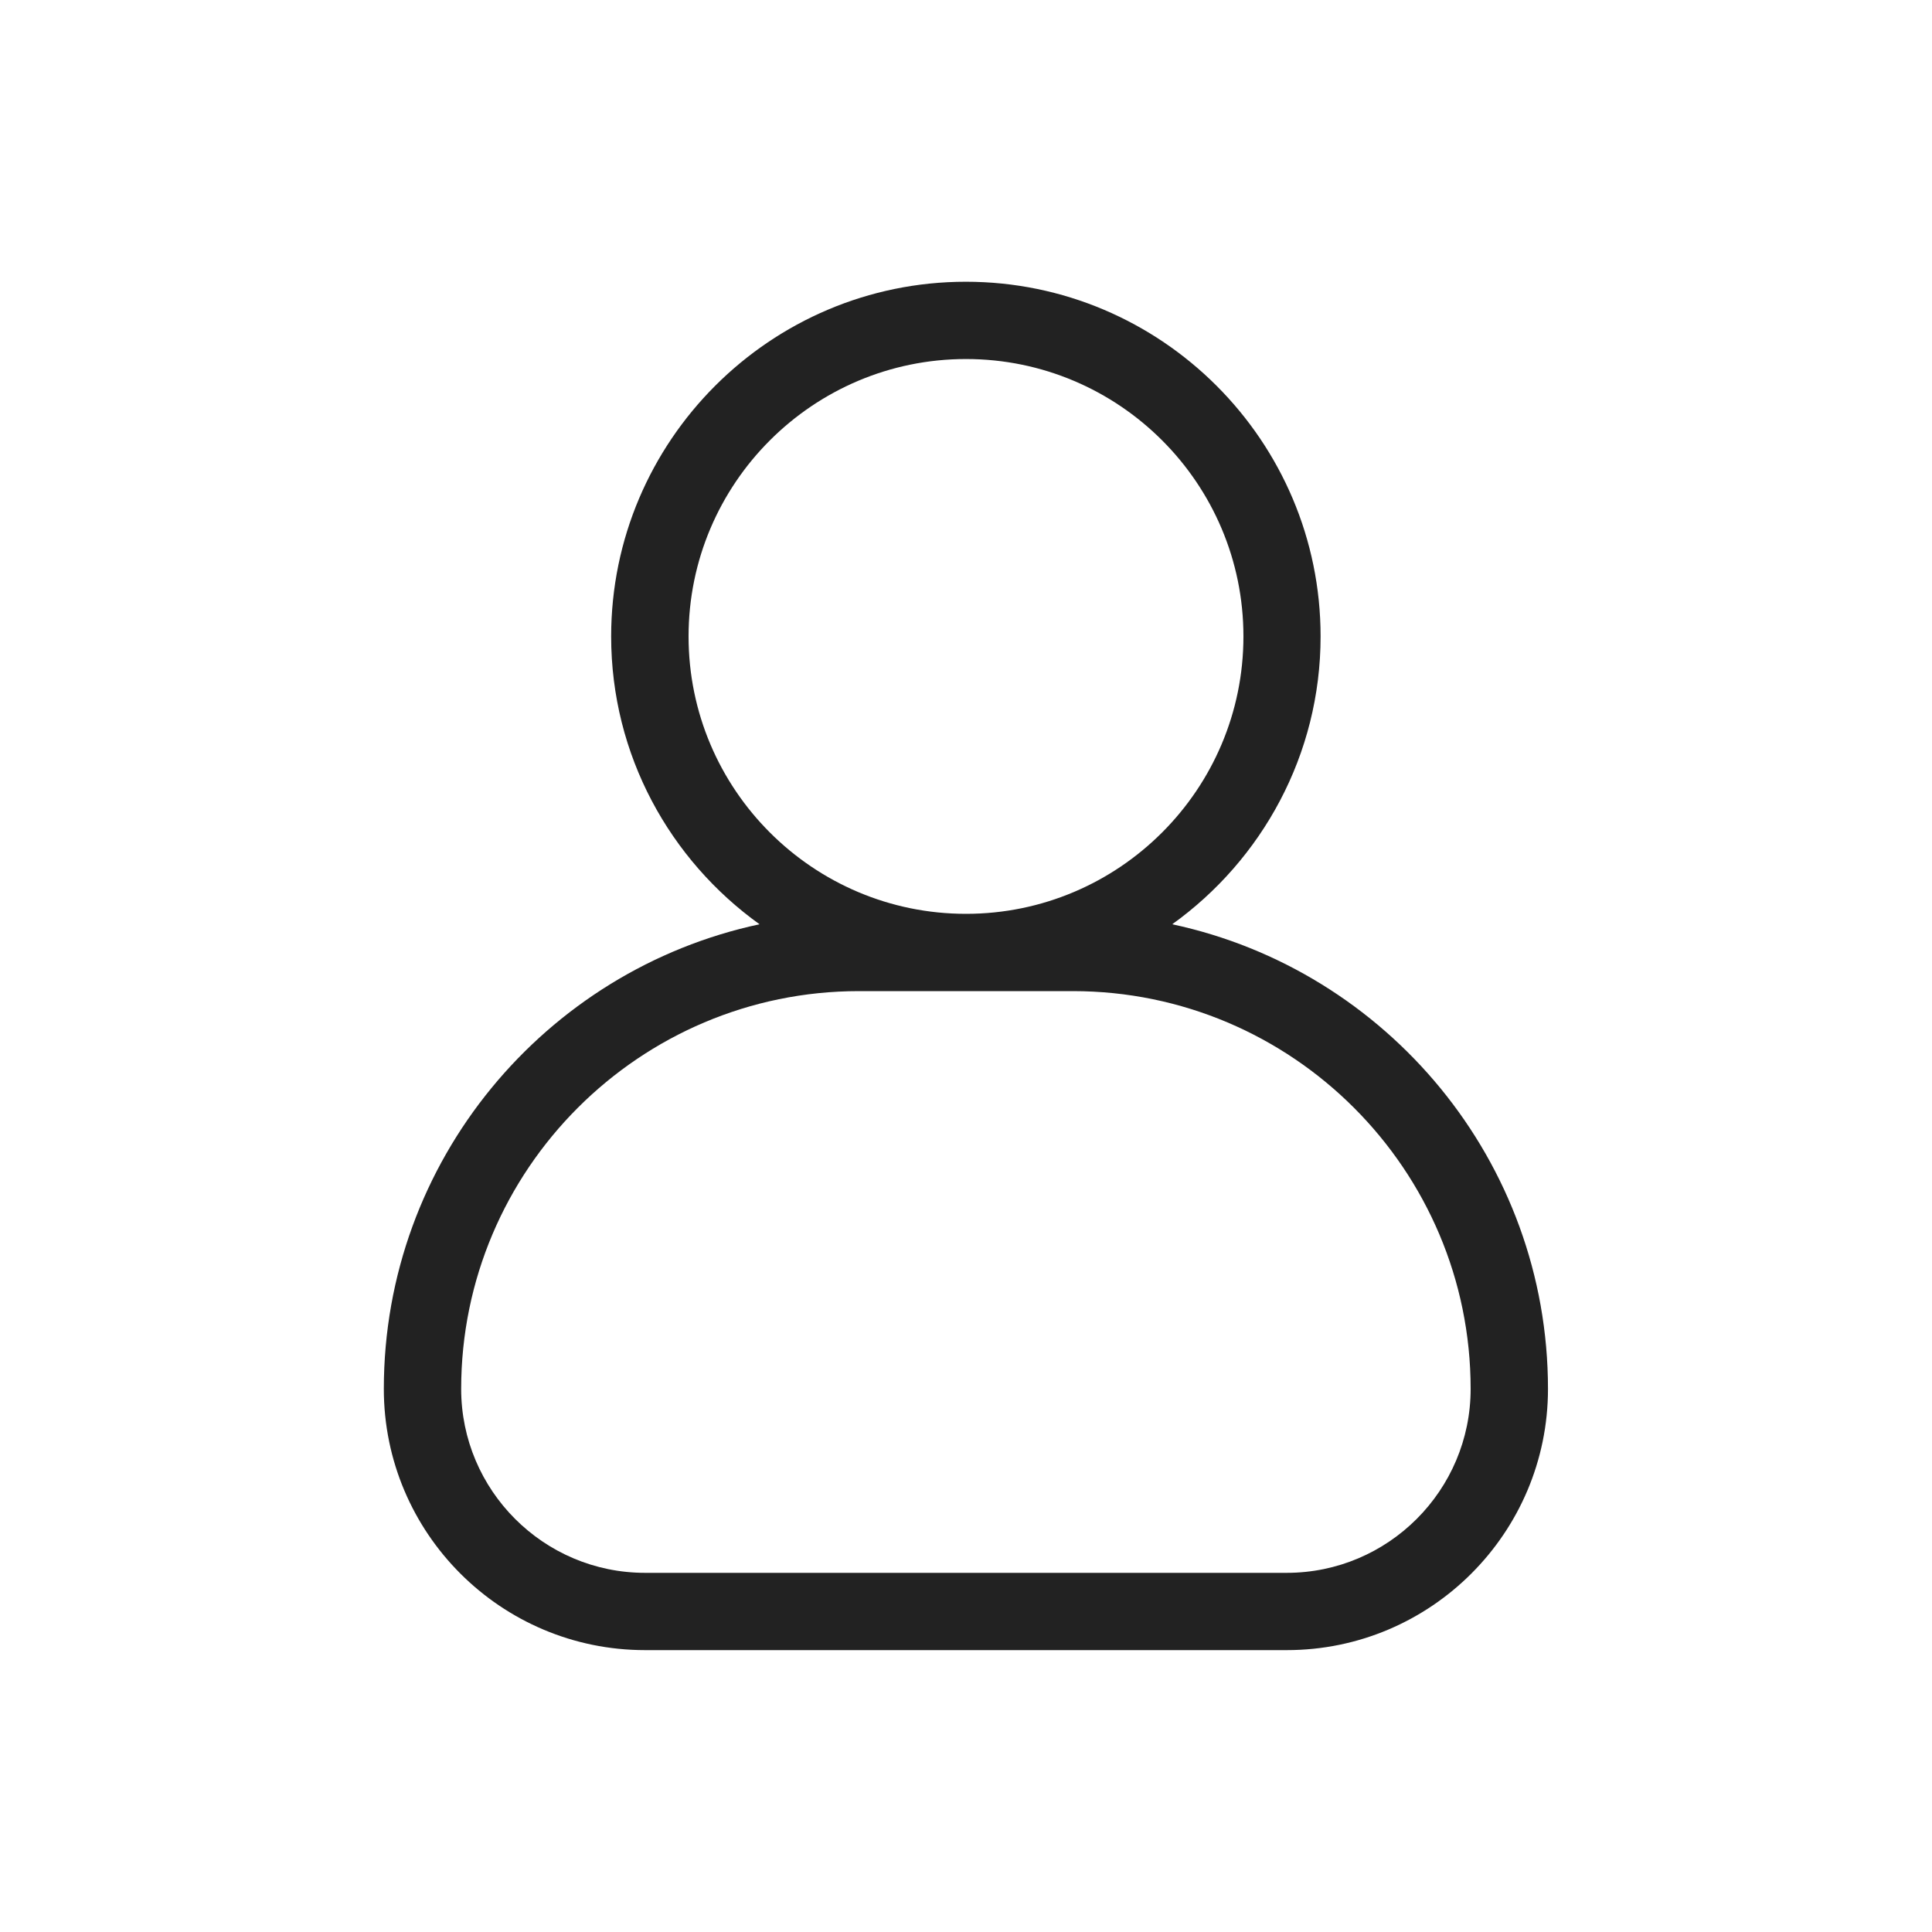 <?xml version="1.0" encoding="UTF-8"?> <svg xmlns="http://www.w3.org/2000/svg" viewBox="0 0 30.00 30.00" data-guides="{&quot;vertical&quot;:[],&quot;horizontal&quot;:[]}"><defs></defs><path fill="#222222" stroke="none" fill-opacity="1" stroke-width="1" stroke-opacity="1" fill-rule="evenodd" id="tSvg3a91347211" title="Path 1" d="M10.017 25.623C13.338 25.623 16.66 25.623 19.981 25.623C22.219 25.623 24.037 23.802 24.037 21.567C24.037 18.027 21.531 15.063 18.202 14.352C19.594 13.353 20.506 11.721 20.506 9.882C20.506 6.846 18.034 4.375 14.998 4.375C11.962 4.375 9.49 6.846 9.49 9.882C9.49 11.725 10.402 13.353 11.794 14.352C8.464 15.063 5.96 18.027 5.96 21.567C5.96 23.805 7.777 25.623 10.017 25.623ZM10.692 9.882C10.692 7.506 12.625 5.575 15 5.575C17.377 5.575 19.308 7.507 19.308 9.882C19.308 12.259 17.375 14.19 15 14.19C12.623 14.19 10.692 12.258 10.692 9.882ZM13.338 15.39C14.445 15.39 15.552 15.39 16.659 15.39C20.065 15.39 22.836 18.162 22.836 21.567C22.836 23.142 21.555 24.423 19.98 24.423C16.659 24.423 13.338 24.423 10.017 24.423C8.442 24.423 7.161 23.142 7.161 21.567C7.161 18.161 9.933 15.39 13.338 15.39Z"></path></svg> 